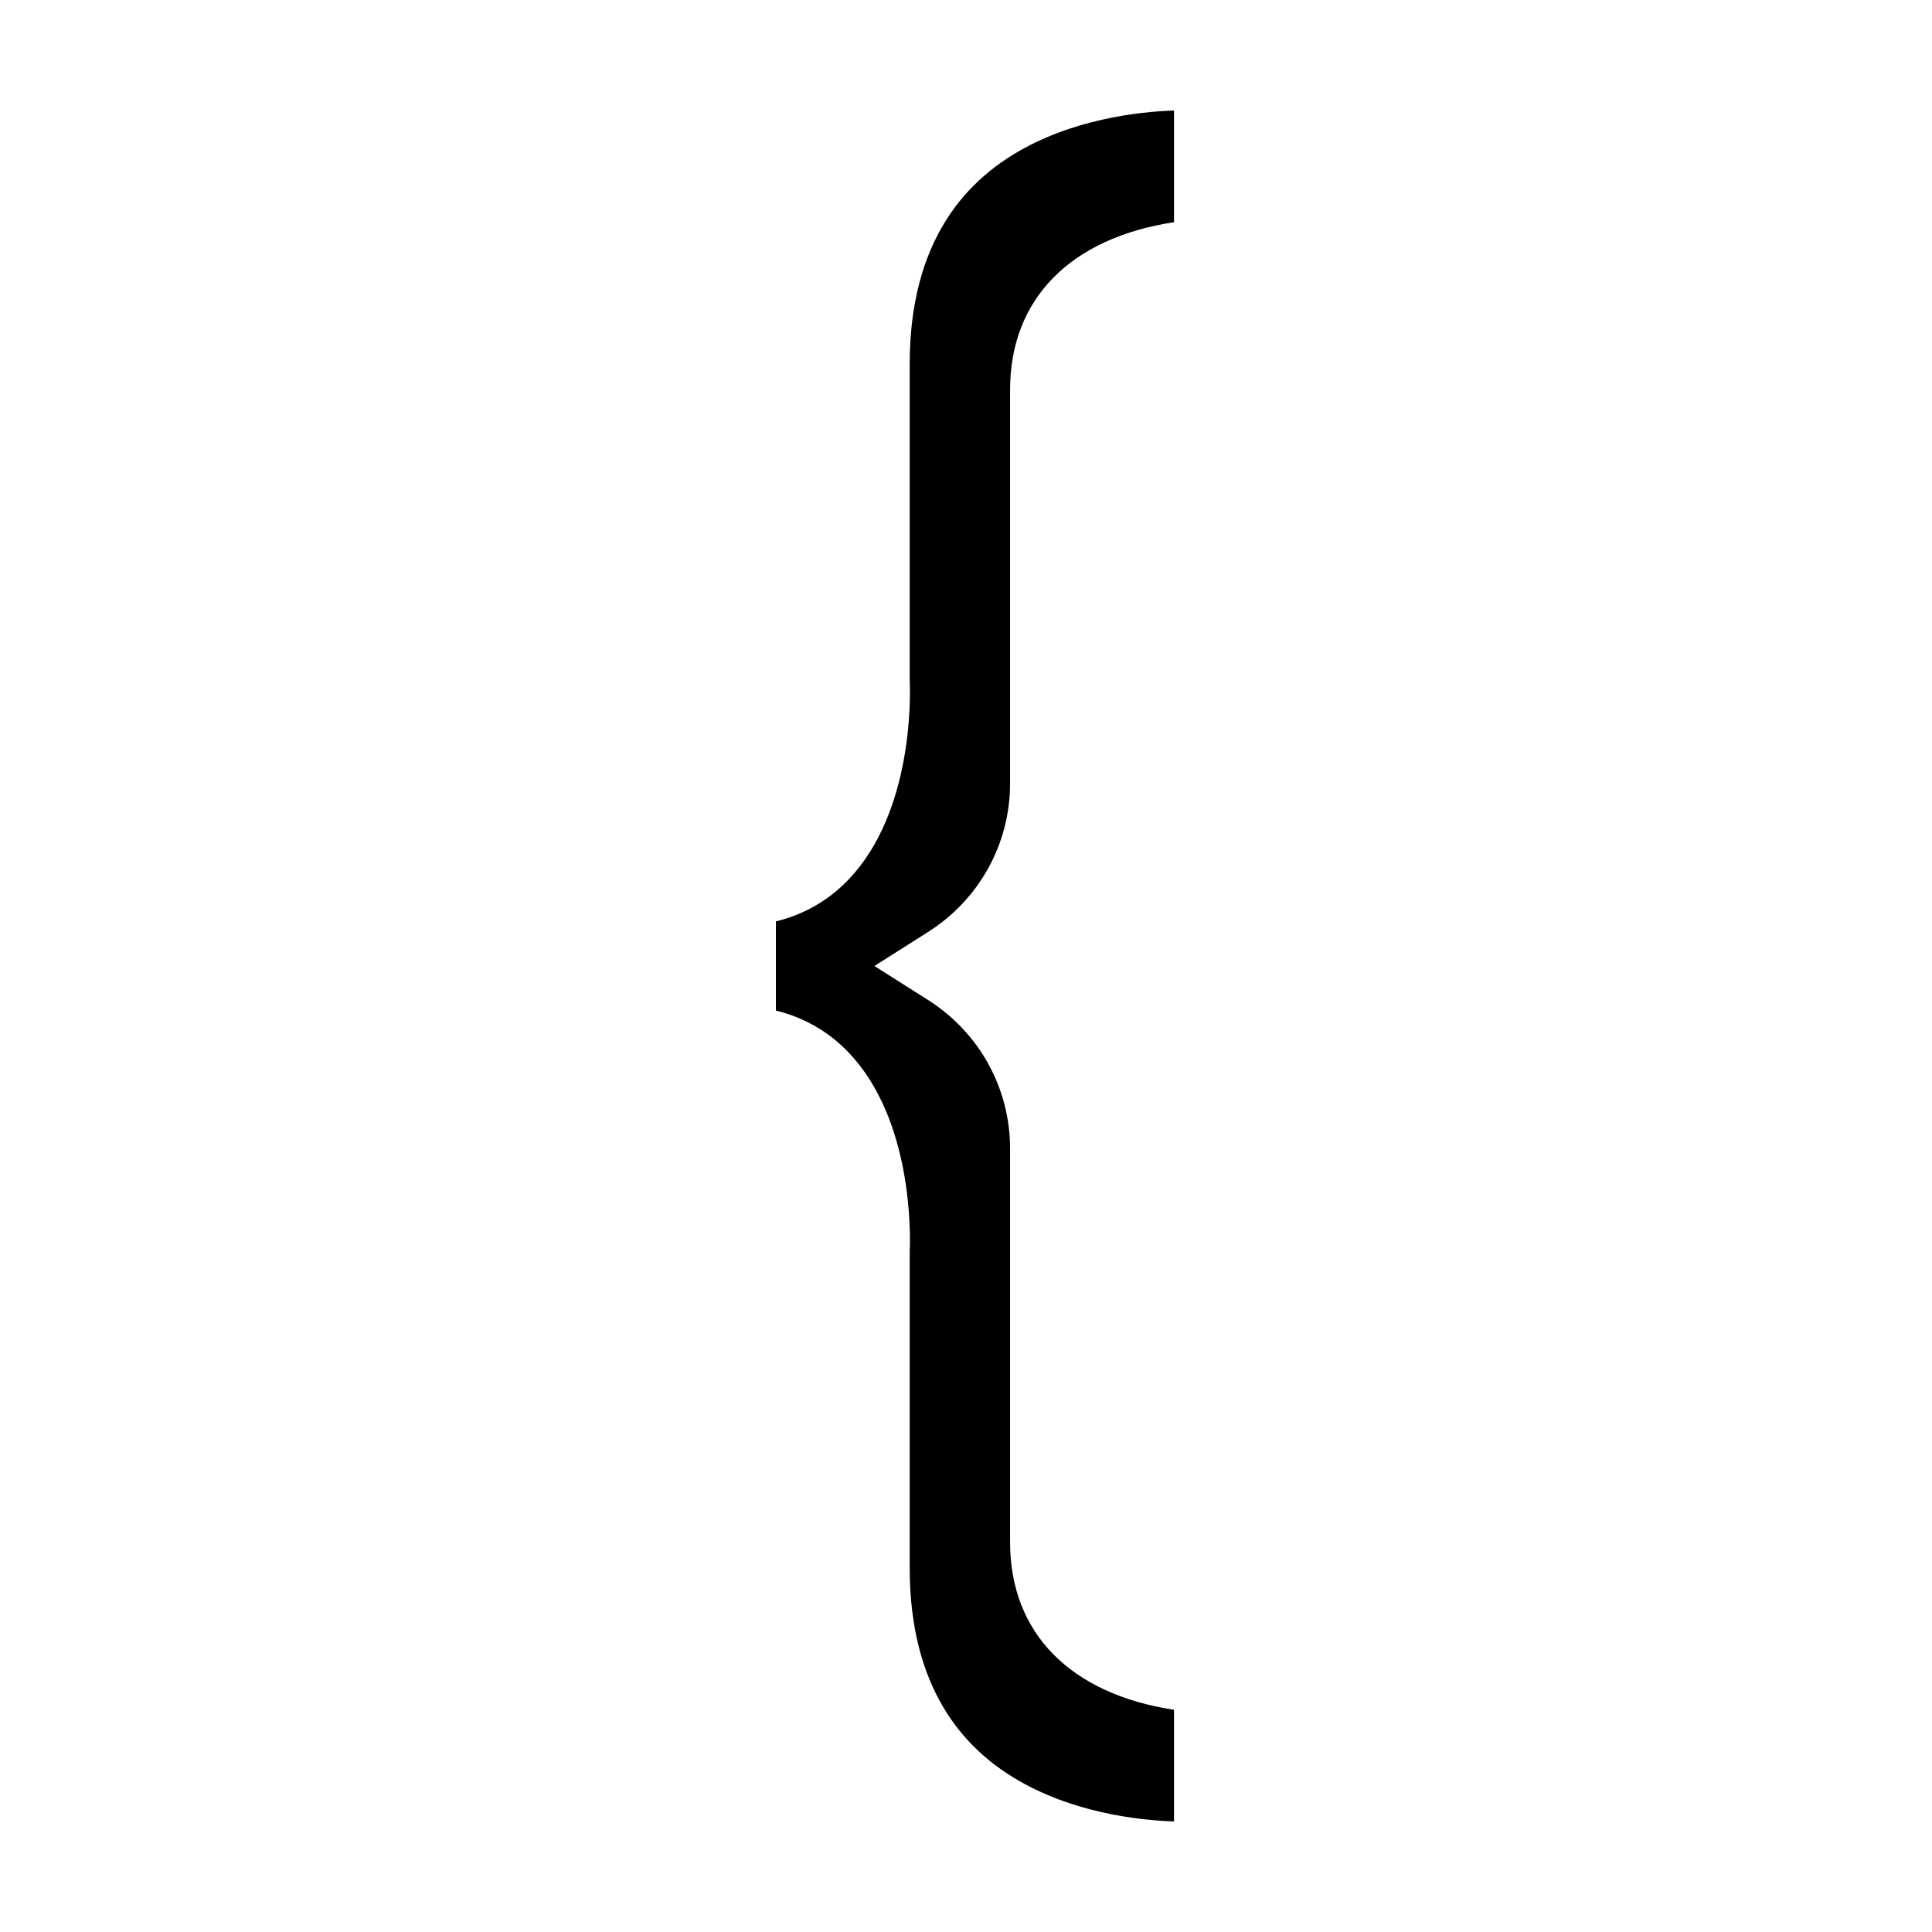 <?xml version="1.0" encoding="UTF-8"?>
<!-- Uploaded to: ICON Repo, www.iconrepo.com, Generator: ICON Repo Mixer Tools -->
<svg fill="#000000" width="800px" height="800px" version="1.1" viewBox="144 144 512 512" xmlns="http://www.w3.org/2000/svg">
 <path d="m368.94 377.02c16.914-17.773 16.34-47.945 16.145-52.57v-83.988c0-25.738 9.27-44.434 27.543-55.574 15.266-9.305 33.043-11.273 42.5-11.605v29.598c-27.41 4.18-43.445 20.297-43.445 44.395v104.29c0 16.055-8.141 30.801-21.777 39.445l-14.18 8.988 14.18 8.984c13.637 8.645 21.777 23.391 21.777 39.445v104.29c0 24.098 16.035 40.211 43.445 44.395v29.594c-9.457-0.332-27.234-2.305-42.5-11.609-18.277-11.137-27.543-29.832-27.543-55.57v-83.984c0.195-4.629 0.77-34.801-16.145-52.574-5.312-5.578-11.875-9.348-19.32-11.156v-23.637c7.449-1.809 14.008-5.578 19.32-11.156" fill-rule="evenodd"/>
</svg>